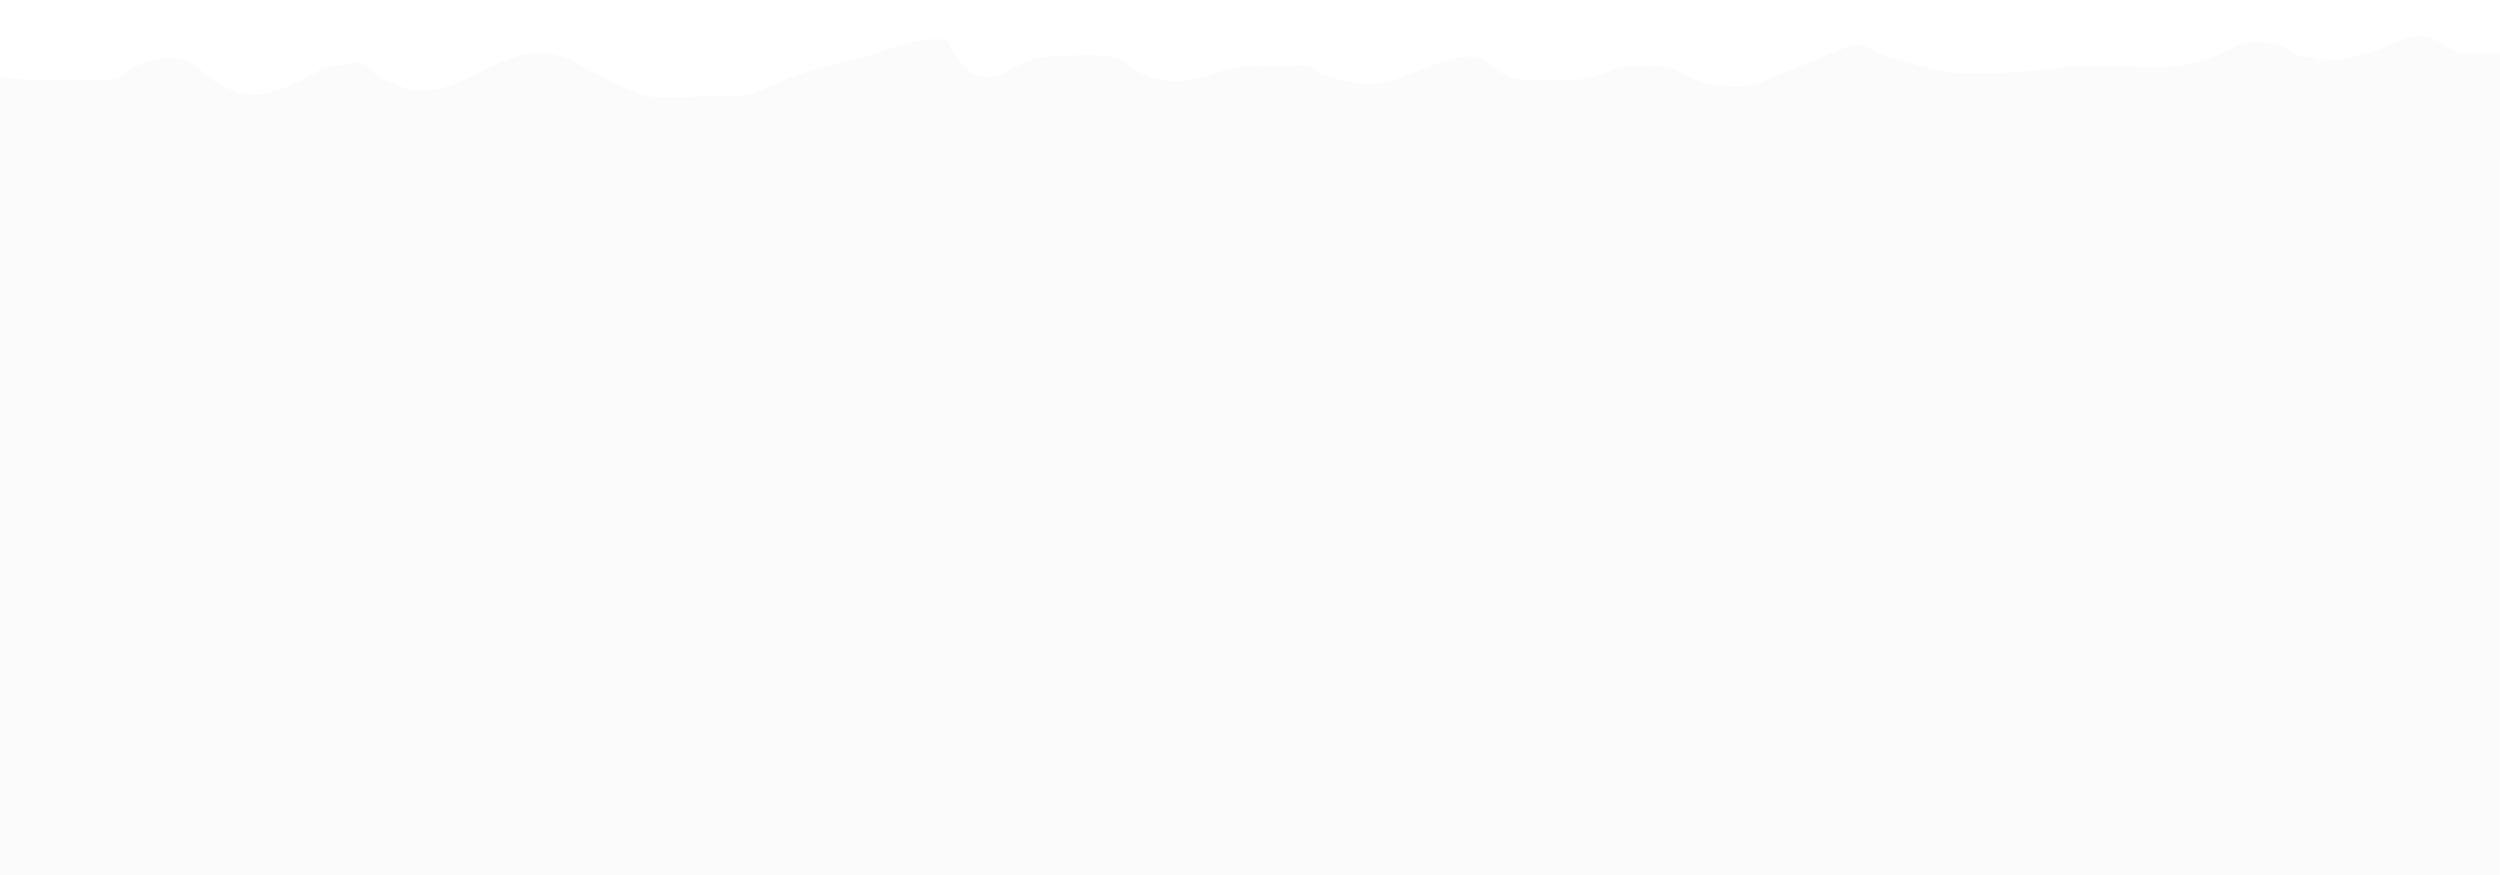 <?xml version="1.0" encoding="utf-8"?>
<svg xmlns="http://www.w3.org/2000/svg" height="1120" preserveAspectRatio="xMidYMid meet" version="1.0" viewBox="0 0 2400 840" width="3200" zoomAndPan="magnify">
  <defs>
    <clipPath id="d9820ac8b4">
      <path clip-rule="nonzero" d="M 0 124.02 L 2400 124.02 L 2400 840 L 0 840 Z M 0 124.02"/>
    </clipPath>
  </defs>
  <rect fill="#ffffff" fill-opacity="1" height="1008" width="2880" x="-240" y="-84"/>
  <rect fill="#ffffff" fill-opacity="1" height="1008" width="2880" x="-240" y="-84"/>
  <g clip-path="url(#d9820ac8b4)">
    <path d="M 0 124.02 L 2399.648 124.02 L 2399.648 840 L 0 840 Z M 0 124.02" fill="#fbfbfb" fill-opacity="1" fill-rule="nonzero"/>
  </g>
  <path d="M 2361.727 51.145 C 2353.5 49.574 2345.344 41.746 2337.586 37.879 C 2319.492 28.902 2304.023 39.918 2295.094 43.316 C 2276.578 50.348 2244.516 61.34 2225.531 57.473 C 2222.789 56.934 2220.984 55.34 2218.547 54.801 C 2214.633 53.957 2210.648 55.012 2206.781 53.723 C 2196.469 50.324 2195.883 42.121 2174.156 41.184 C 2150.648 40.129 2151.539 42.52 2141.344 47.652 C 2095.477 70.621 2066.953 63.707 2029.758 63.707 C 2015.883 63.707 2002.031 63.824 1988.156 63.707 C 1979.414 63.637 1972.383 66.496 1963.828 67.012 C 1948.406 67.926 1932.984 69.965 1917.539 70.246 C 1906.453 70.434 1895.344 70.035 1884.258 70.105 C 1869.633 70.176 1859.273 67.832 1845.164 63.777 C 1834.219 60.613 1822.898 57.988 1812.117 54.285 C 1803.539 51.355 1795.664 45.801 1787.109 43.176 C 1779.234 40.738 1773.188 45.285 1765.289 48.379 C 1746.094 55.902 1727.039 63.988 1707.961 71.84 C 1691.883 78.449 1681.641 83.113 1664.953 82.902 C 1655.391 82.762 1646.18 82.105 1636.875 79.762 C 1626.047 77.066 1617.305 71.184 1607.133 66.684 C 1596.281 61.902 1583.883 63.707 1572.141 63.707 C 1563.352 63.73 1558.219 63.66 1550.062 66.848 C 1539.07 71.137 1524.07 76.293 1512.305 76.738 C 1498.617 77.301 1484.766 76.387 1471.078 76.527 C 1459.734 76.668 1451.461 76.27 1441.688 70.176 C 1433.766 65.23 1425.375 56.957 1416.141 54.754 C 1408.711 52.996 1403.531 55.176 1396.172 56.535 C 1372.969 60.918 1352.25 74.887 1328.883 79.152 C 1312.359 82.176 1296.445 80.066 1281.188 74.934 C 1276.242 73.27 1271.086 72.637 1266.375 70.199 C 1263.328 68.652 1261.078 65.441 1257.867 64.199 C 1251.68 61.762 1240.641 63.73 1233.891 63.707 C 1212 63.707 1190.297 61.434 1169.578 69.332 C 1153.078 75.613 1132.406 80.512 1114.547 76.691 C 1107.375 75.145 1099.031 72.613 1092.773 68.676 C 1083.914 63.051 1078.219 56.652 1067.25 54.684 C 1050.656 51.73 1030.242 53.348 1013.391 54.004 C 1000.711 54.496 985.312 57.613 974.391 64.41 C 962.789 71.629 955.945 75.262 941.438 73.527 C 929.719 72.145 919.172 56.582 913.57 46.762 C 909.773 40.129 912.398 39.824 905.062 37.949 C 903.023 37.41 896.977 37.785 895.383 37.809 C 873.867 38.137 852.117 48.613 831.492 54.121 C 805.688 61.012 779.438 66.754 754.477 76.41 C 738.914 82.434 725.133 90.777 708.07 92.254 C 698.32 93.098 688.359 92.676 678.586 92.559 C 657.469 92.348 630.68 96.73 610.688 89.09 C 565.57 71.863 549.164 50.043 516.141 50.934 C 471.539 52.105 426.914 103.973 381.867 81.73 C 375.75 78.707 369 77.605 363.281 73.551 C 354.445 67.34 354.305 57.262 333.75 61.223 C 297.469 68.207 312 65.652 290.812 76.527 C 271.008 86.699 242.625 97.223 221.766 86.09 C 216.141 83.113 210.75 82.059 205.594 77.98 C 198.211 72.145 188.859 62.629 180.094 58.527 C 172.008 54.73 151.594 55.949 143.367 58.785 C 139.078 60.262 133.008 62.324 128.953 64.246 C 121.43 67.832 119.859 73.902 110.695 75.871 C 97.781 78.637 82.828 76.504 69.773 76.504 C 46.336 76.48 23.156 77.535 0 74.184 L 0 172.738 C 8.648 172.668 18.07 172.504 28.43 172.504 C 101.508 172.504 95.039 172.129 99.023 173.16 C 106.992 175.223 128.719 189.027 136.055 191.066 C 149.93 194.91 208.289 184.457 247.195 203.652 C 254.977 207.496 262.312 212.277 270.562 215.043 C 283.359 219.355 297.586 217.316 310.898 217.316 C 322.594 217.316 334.312 218.793 345.352 214.434 C 360.398 208.457 374.695 200.465 389.883 194.746 C 449.062 172.574 472.312 191.887 522.633 191.723 C 538.688 191.652 555.586 193.457 571.43 190.996 C 582.984 189.191 594.984 189.355 606.328 186.848 C 617.203 184.434 626.953 179.559 638.016 177.191 C 653.672 173.863 666.094 167.512 681.023 162.051 C 698.391 155.723 718.031 154.762 736.711 156.355 C 753 157.738 767.836 165.449 783.68 168.59 C 792.281 170.324 799.336 173.488 807.188 177.332 C 809.203 178.316 809.508 180.988 811.828 181.621 C 815.391 182.629 817.617 180.59 820.805 179.84 C 832.805 177.027 843.891 171.66 856.172 169.879 C 883.242 165.965 906.188 171.941 930.797 182.184 C 943.781 187.598 961.148 192.543 975.492 187.949 C 981.375 186.074 984.258 182.863 990.867 181.48 C 998.719 179.816 1002.469 178.246 1009.125 174.848 C 1025.32 166.551 1042.523 169.012 1060.383 169.176 C 1072.336 169.27 1084.289 169.316 1096.219 169.316 C 1107.703 169.293 1125.703 166.504 1137.188 169.152 C 1144.031 170.723 1147.898 173.043 1155.445 172.387 C 1185.516 169.785 1213.172 157.059 1243.453 160.434 C 1273.242 163.738 1304.742 164.723 1334.789 162.988 C 1345.359 162.379 1354.969 159.191 1363.992 153.543 C 1371.75 148.691 1381.945 139.434 1391.109 137.441 C 1403.344 134.793 1420.289 136.457 1431.68 140.465 C 1441.172 143.816 1451.25 144.074 1460.789 147.379 C 1472.344 151.363 1483.008 157.129 1493.977 162.332 C 1505.156 167.676 1515.609 169.551 1527.914 169.387 C 1575.094 168.684 1622.344 169.316 1669.547 169.316 C 1680.82 169.316 1692.633 168.285 1703.789 170.02 C 1717.734 172.152 1722.938 173.723 1734.469 166.199 C 1754.227 153.262 1773.07 153.285 1796.086 153.309 C 1809.375 153.309 1821.211 153.309 1834.359 156.285 C 1852.617 160.41 1870.43 168.637 1888.781 172.035 C 1894.078 172.996 1902.867 173.91 1908.07 172.738 C 1915.477 171.074 1919.484 164.629 1925.977 161.488 C 1931.648 158.746 1939.125 158.512 1945.336 156.355 C 1954.781 153.074 1962.844 148.785 1972.805 146.605 C 1985.133 143.934 1998.281 140.934 2009.273 147.309 C 2021.109 154.176 2027.93 162.543 2042.625 163.223 C 2048.602 163.48 2055.469 163.621 2061.305 162.449 C 2069.906 160.691 2079.188 156.051 2088.305 154.105 C 2097.867 152.066 2106.117 147.918 2115.891 146.746 C 2131.945 144.848 2147.883 143.582 2164.078 143.676 C 2171.391 143.723 2182.266 141.426 2189.109 144.355 C 2190.656 145.012 2192.789 147.566 2194.594 148.504 C 2198.625 150.66 2203.828 151.176 2208.164 152.512 C 2240.156 162.332 2242.57 154.293 2250.562 146.816 C 2253.609 143.957 2257.102 141.848 2260.148 139.012 C 2262.445 136.926 2263.617 132.707 2266.547 131.301 C 2270.742 129.309 2278.031 130.996 2282.484 130.926 C 2291.297 130.762 2297.109 132.238 2304.867 136.387 C 2314.195 141.355 2321.203 149.84 2330.484 154.41 C 2339.742 158.98 2353.477 156.449 2363.344 156.496 C 2384.93 156.59 2385.562 154.762 2400 150.52 L 2400 50.863 C 2398.172 50.887 2396.367 50.91 2394.562 50.91 C 2384.344 50.91 2371.711 53.02 2361.727 51.145" fill="#fbfbfb" fill-opacity="1" fill-rule="nonzero"/>
</svg>